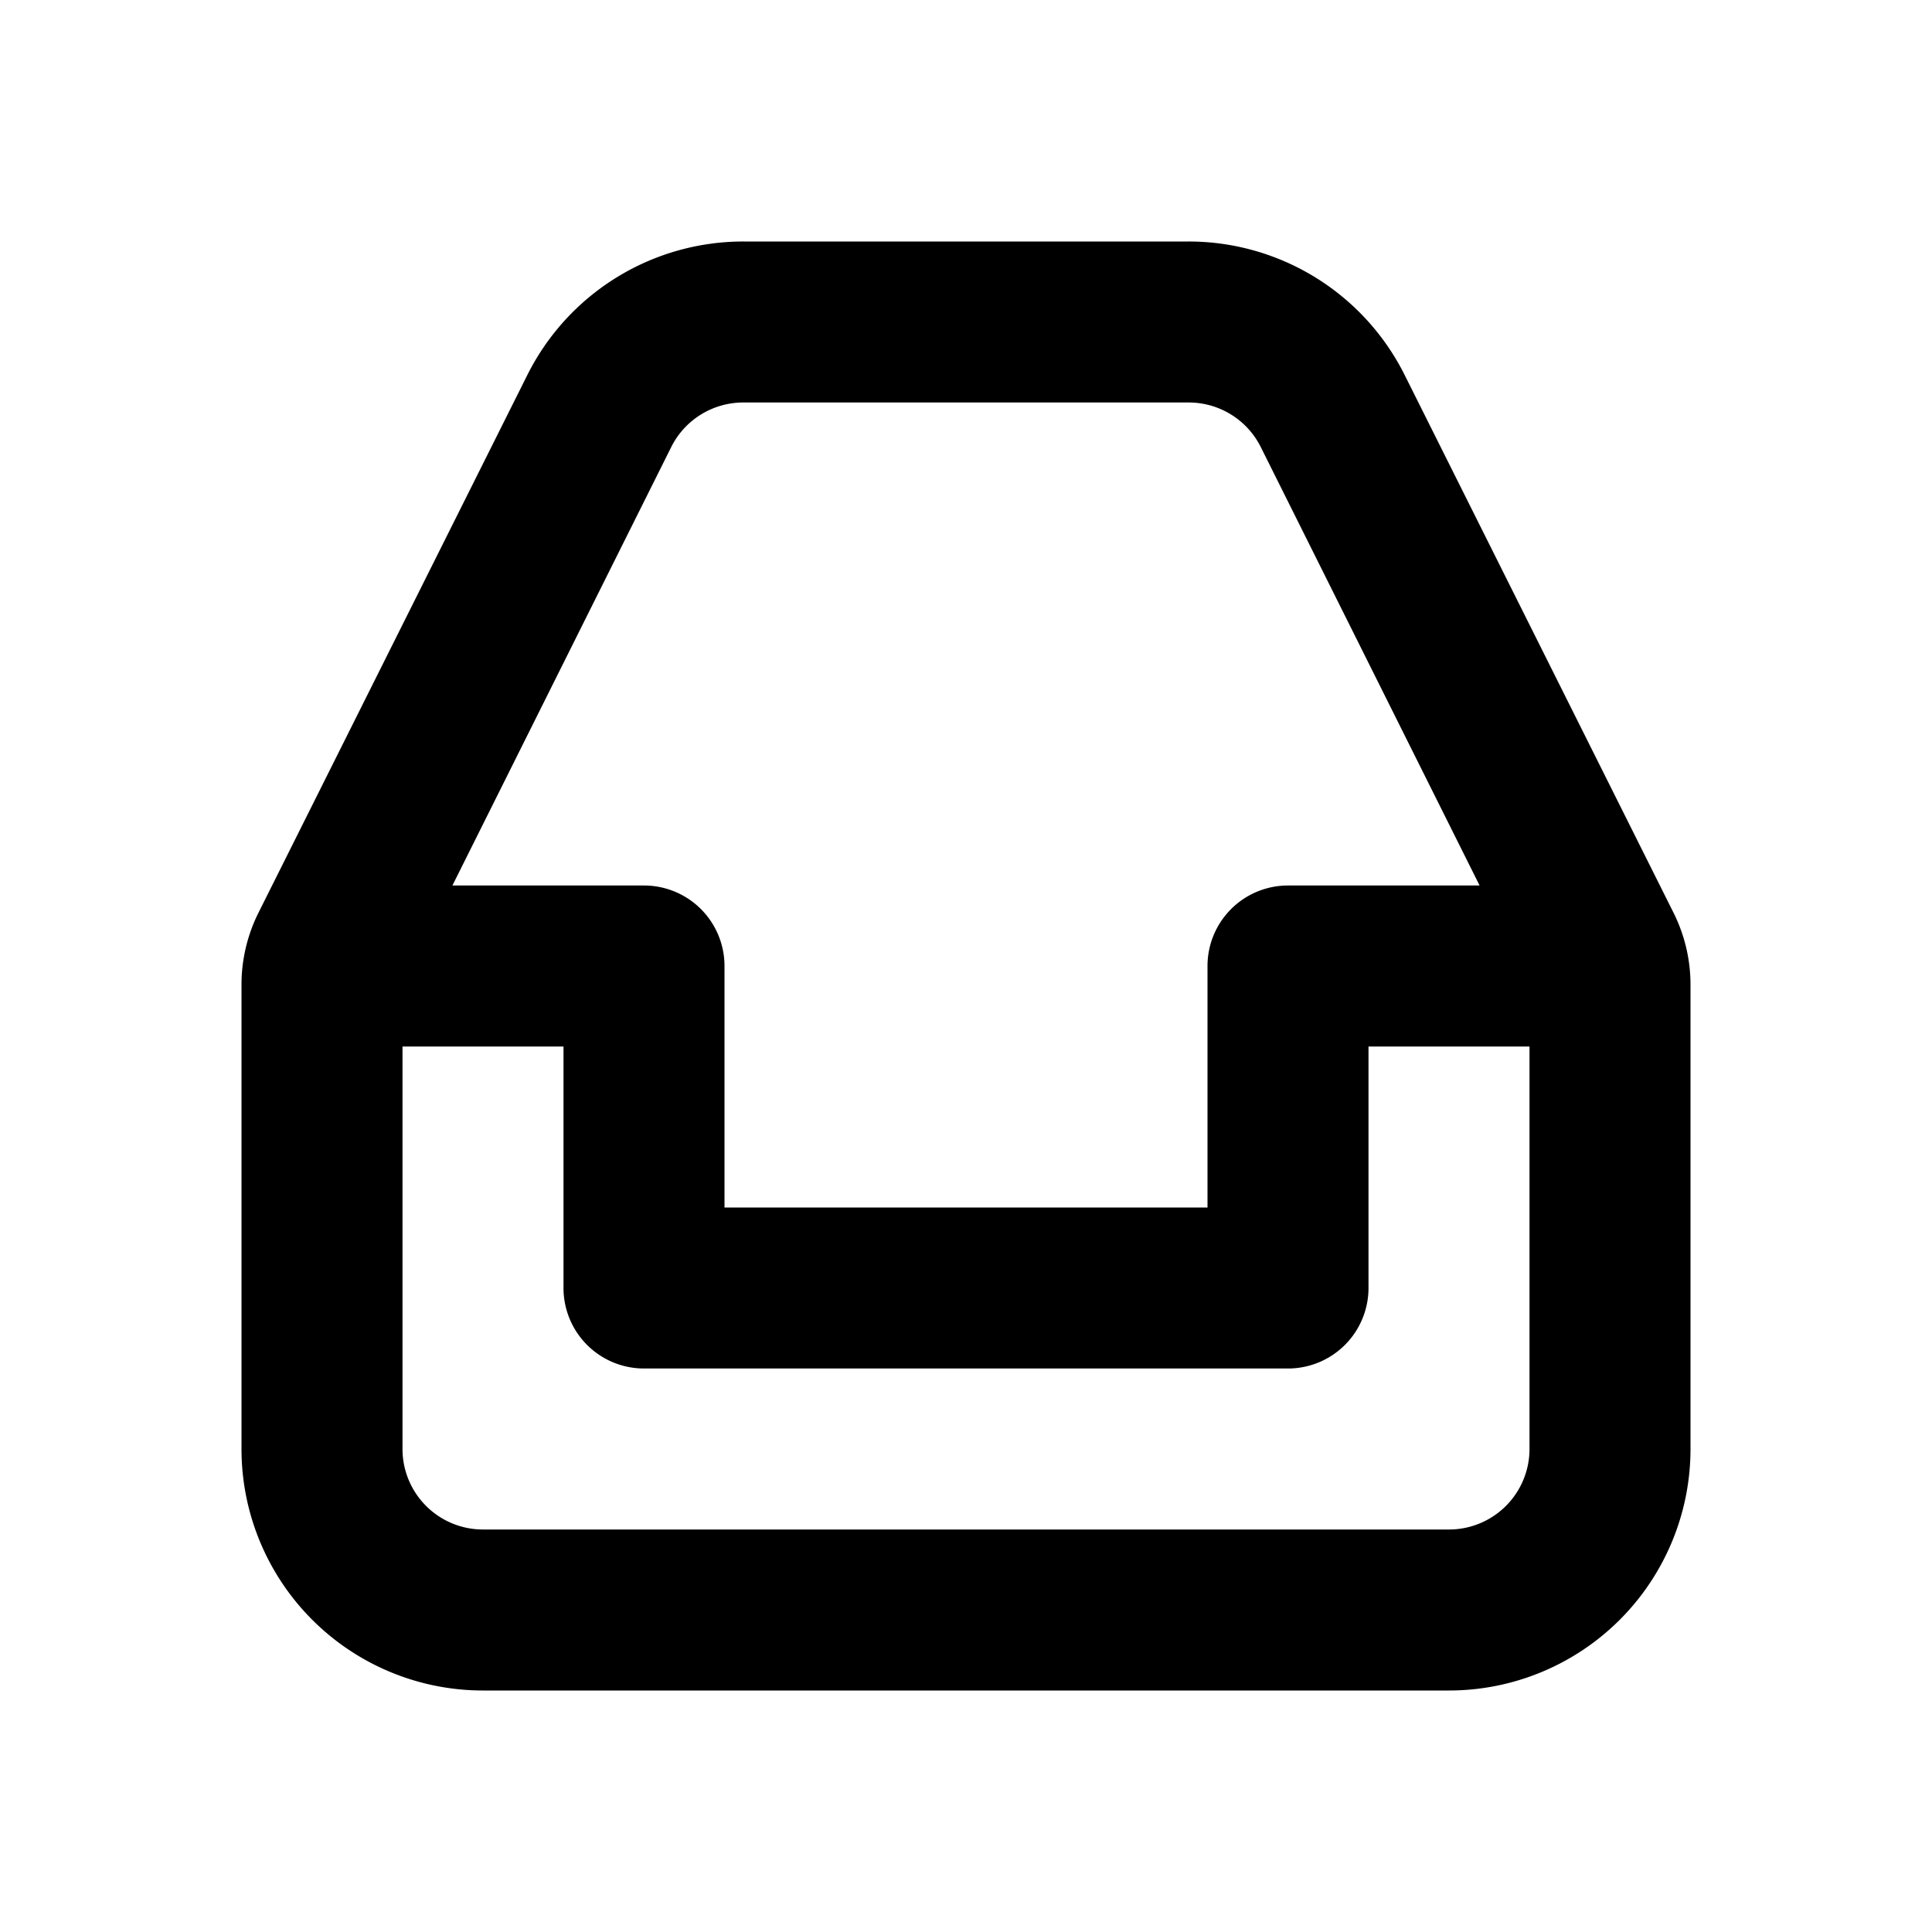 <?xml version="1.0" encoding="utf-8"?><!-- Uploaded to: SVG Repo, www.svgrepo.com, Generator: SVG Repo Mixer Tools -->
<svg fill="#000000" width="800px" height="800px" viewBox="0 0 24 24" xmlns="http://www.w3.org/2000/svg">
<g data-name="Layer 2">
<g data-name="inbox">
<rect width="24" height="24" transform="rotate(180 12 12)" opacity="0"/>
<path d="M20.79 11.34l-3.34-6.68A3 3 0 0 0 14.76 3H9.24a3 3 0 0 0-2.69 1.66l-3.34 6.68a2 2 0 0 0-.21.9V18a3 3 0 0 0 3 3h12a3 3 0 0 0 3-3v-5.76a2 2 0 0 0-.21-.9zM8.34 5.55a1 1 0 0 1 .9-.55h5.52a1 1 0 0 1 .9.55L18.38 11H16a1 1 0 0 0-1 1v3H9v-3a1 1 0 0 0-1-1H5.62zM18 19H6a1 1 0 0 1-1-1v-5h2v3a1 1 0 0 0 1 1h8a1 1 0 0 0 1-1v-3h2v5a1 1 0 0 1-1 1z"/>
</g>
</g>
</svg>